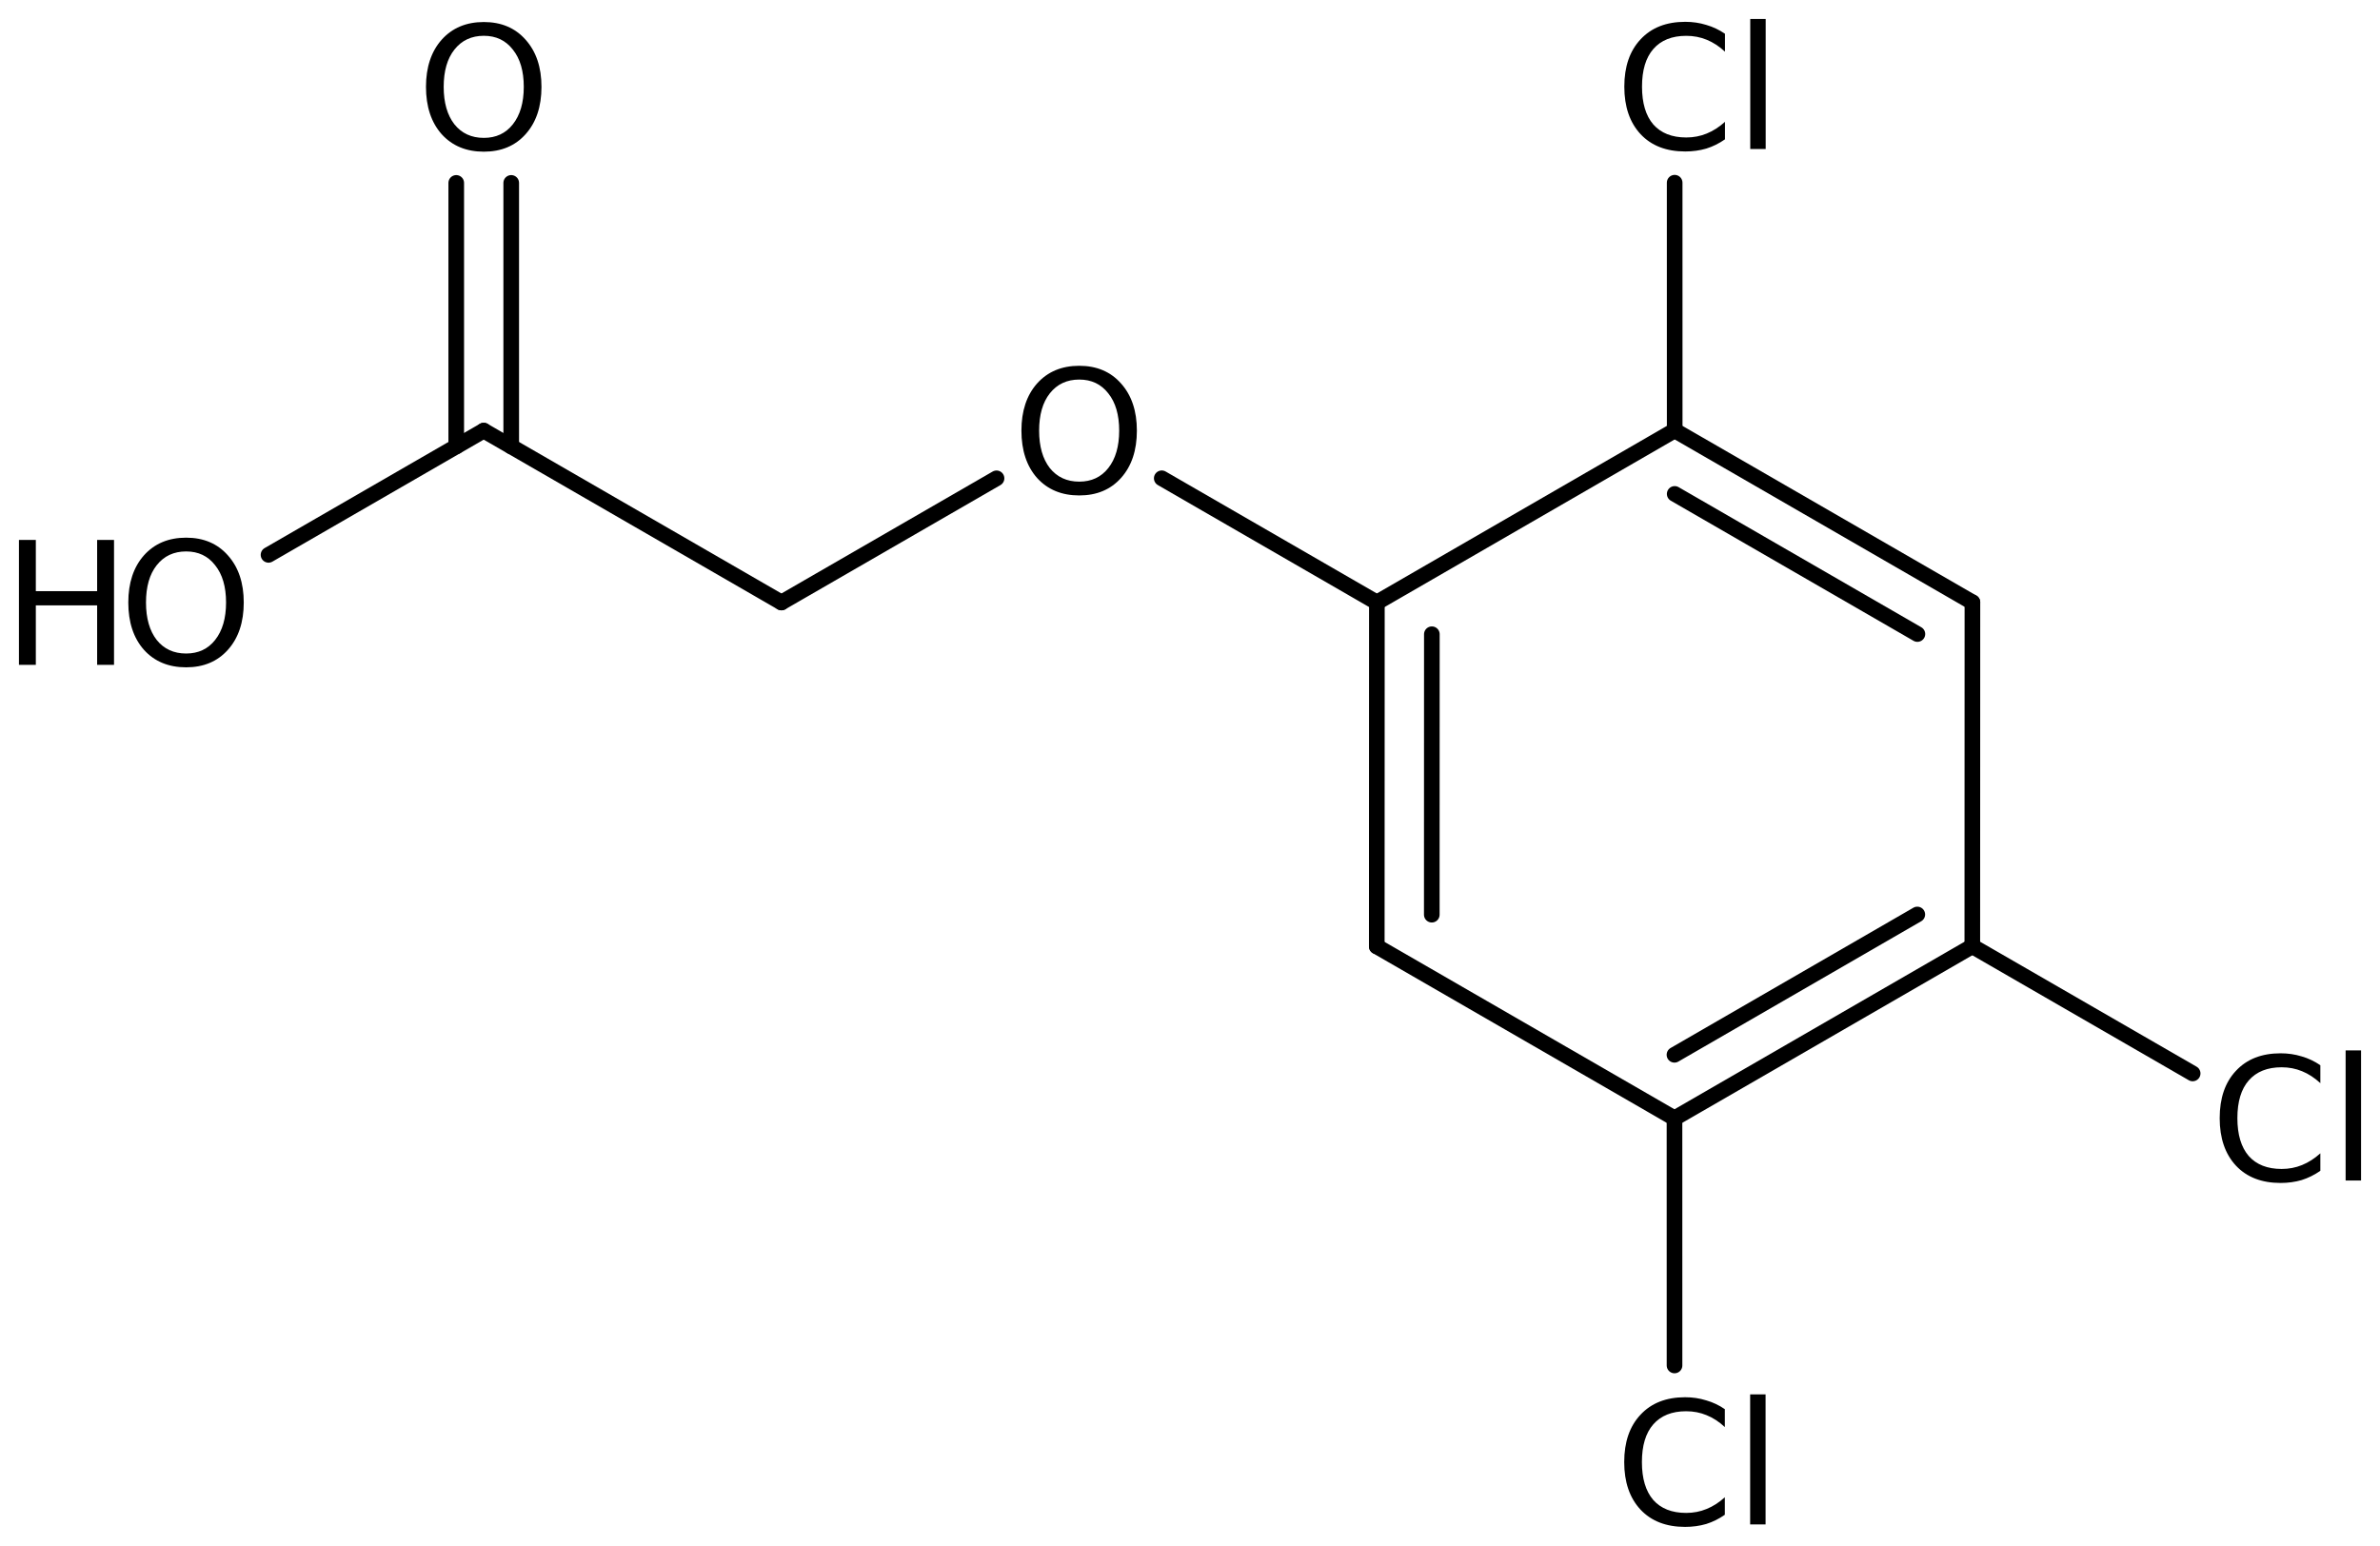 <?xml version='1.0' encoding='UTF-8'?>
<!DOCTYPE svg PUBLIC "-//W3C//DTD SVG 1.1//EN" "http://www.w3.org/Graphics/SVG/1.1/DTD/svg11.dtd">
<svg version='1.2' xmlns='http://www.w3.org/2000/svg' xmlns:xlink='http://www.w3.org/1999/xlink' width='70.34mm' height='45.688mm' viewBox='0 0 70.34 45.688'>
  <desc>Generated by the Chemistry Development Kit (http://github.com/cdk)</desc>
  <g stroke-linecap='round' stroke-linejoin='round' stroke='#000000' stroke-width='.462' fill='#000000'>
    <rect x='.0' y='.0' width='71.0' height='46.0' fill='#FFFFFF' stroke='none'/>
    <g id='mol1' class='mol'>
      <g id='mol1bnd1' class='bond'>
        <line x1='40.693' y1='17.807' x2='40.69' y2='27.972'/>
        <line x1='42.318' y1='18.745' x2='42.316' y2='27.034'/>
      </g>
      <line id='mol1bnd2' class='bond' x1='40.693' y1='17.807' x2='49.495' y2='12.721'/>
      <g id='mol1bnd3' class='bond'>
        <line x1='58.294' y1='17.801' x2='49.495' y2='12.721'/>
        <line x1='56.668' y1='18.739' x2='49.495' y2='14.598'/>
      </g>
      <line id='mol1bnd4' class='bond' x1='58.294' y1='17.801' x2='58.291' y2='27.967'/>
      <g id='mol1bnd5' class='bond'>
        <line x1='49.489' y1='33.052' x2='58.291' y2='27.967'/>
        <line x1='49.488' y1='31.175' x2='56.665' y2='27.028'/>
      </g>
      <line id='mol1bnd6' class='bond' x1='40.69' y1='27.972' x2='49.489' y2='33.052'/>
      <line id='mol1bnd7' class='bond' x1='49.489' y1='33.052' x2='49.49' y2='40.357'/>
      <line id='mol1bnd8' class='bond' x1='58.291' y1='27.967' x2='64.803' y2='31.726'/>
      <line id='mol1bnd9' class='bond' x1='49.495' y1='12.721' x2='49.494' y2='5.4'/>
      <line id='mol1bnd10' class='bond' x1='40.693' y1='17.807' x2='34.335' y2='14.136'/>
      <line id='mol1bnd11' class='bond' x1='29.452' y1='14.137' x2='23.095' y2='17.807'/>
      <line id='mol1bnd12' class='bond' x1='23.095' y1='17.807' x2='14.296' y2='12.727'/>
      <g id='mol1bnd13' class='bond'>
        <line x1='13.484' y1='13.196' x2='13.484' y2='5.406'/>
        <line x1='15.109' y1='13.196' x2='15.109' y2='5.406'/>
      </g>
      <line id='mol1bnd14' class='bond' x1='14.296' y1='12.727' x2='7.936' y2='16.399'/>
      <path id='mol1atm7' class='atom' d='M50.977 41.649v.529q-.255 -.237 -.541 -.352q-.28 -.116 -.602 -.116q-.633 .0 -.973 .389q-.335 .384 -.335 1.113q.0 .73 .335 1.12q.34 .383 .973 .383q.322 -.0 .602 -.116q.286 -.115 .541 -.347v.517q-.261 .183 -.553 .274q-.292 .085 -.621 .085q-.839 .0 -1.319 -.511q-.481 -.517 -.481 -1.405q-.0 -.888 .481 -1.399q.48 -.517 1.319 -.517q.329 .0 .621 .092q.298 .085 .553 .261zM51.725 41.211h.456v3.844h-.456v-3.844z' stroke='none'/>
      <path id='mol1atm8' class='atom' d='M68.577 31.484v.529q-.256 -.237 -.542 -.353q-.28 -.116 -.602 -.116q-.633 .0 -.973 .39q-.335 .383 -.335 1.113q.0 .73 .335 1.119q.34 .383 .973 .383q.322 .0 .602 -.115q.286 -.116 .542 -.347v.517q-.262 .182 -.554 .274q-.292 .085 -.62 .085q-.84 -.0 -1.32 -.511q-.481 -.517 -.481 -1.405q.0 -.888 .481 -1.399q.48 -.517 1.32 -.517q.328 -.0 .62 .091q.298 .085 .554 .262zM69.324 31.046h.456v3.844h-.456v-3.844z' stroke='none'/>
      <path id='mol1atm9' class='atom' d='M50.981 .998v.529q-.256 -.237 -.542 -.353q-.28 -.115 -.602 -.115q-.633 -.0 -.973 .389q-.335 .383 -.335 1.113q.0 .73 .335 1.119q.34 .383 .973 .383q.322 .0 .602 -.115q.286 -.116 .542 -.347v.517q-.262 .183 -.554 .274q-.292 .085 -.62 .085q-.84 .0 -1.32 -.511q-.481 -.517 -.481 -1.405q.0 -.888 .481 -1.399q.48 -.517 1.32 -.517q.328 .0 .62 .091q.298 .086 .554 .262zM51.728 .56h.456v3.844h-.456v-3.844z' stroke='none'/>
      <path id='mol1atm10' class='atom' d='M31.897 11.218q-.547 .0 -.87 .408q-.316 .401 -.316 1.101q.0 .699 .316 1.107q.323 .401 .87 .401q.541 .0 .858 -.401q.322 -.408 .322 -1.107q.0 -.7 -.322 -1.101q-.317 -.408 -.858 -.408zM31.897 10.811q.773 -.0 1.235 .523q.468 .523 .468 1.393q.0 .876 -.468 1.399q-.462 .517 -1.235 .517q-.778 -.0 -1.247 -.517q-.462 -.523 -.462 -1.399q.0 -.87 .462 -1.393q.469 -.523 1.247 -.523z' stroke='none'/>
      <path id='mol1atm13' class='atom' d='M14.3 1.058q-.548 .0 -.87 .408q-.317 .401 -.317 1.101q.0 .699 .317 1.107q.322 .401 .87 .401q.541 .0 .857 -.401q.323 -.408 .323 -1.107q-.0 -.7 -.323 -1.101q-.316 -.408 -.857 -.408zM14.3 .651q.772 -.0 1.234 .523q.469 .523 .469 1.393q-.0 .876 -.469 1.399q-.462 .517 -1.234 .517q-.779 -.0 -1.247 -.517q-.463 -.523 -.463 -1.399q.0 -.87 .463 -1.393q.468 -.523 1.247 -.523z' stroke='none'/>
      <g id='mol1atm14' class='atom'>
        <path d='M5.501 16.298q-.548 .0 -.87 .408q-.316 .401 -.316 1.101q-.0 .699 .316 1.107q.322 .401 .87 .401q.541 .0 .857 -.401q.323 -.408 .323 -1.107q-.0 -.7 -.323 -1.101q-.316 -.408 -.857 -.408zM5.501 15.891q.772 -.0 1.234 .523q.469 .523 .469 1.393q-.0 .876 -.469 1.399q-.462 .517 -1.234 .517q-.779 -.0 -1.247 -.517q-.462 -.523 -.462 -1.399q-.0 -.87 .462 -1.393q.468 -.523 1.247 -.523z' stroke='none'/>
        <path d='M.56 15.958h.499v1.514h1.812v-1.514h.499v3.692h-.499v-1.758h-1.812v1.758h-.499v-3.692z' stroke='none'/>
      </g>
    </g>
  </g>
</svg>
